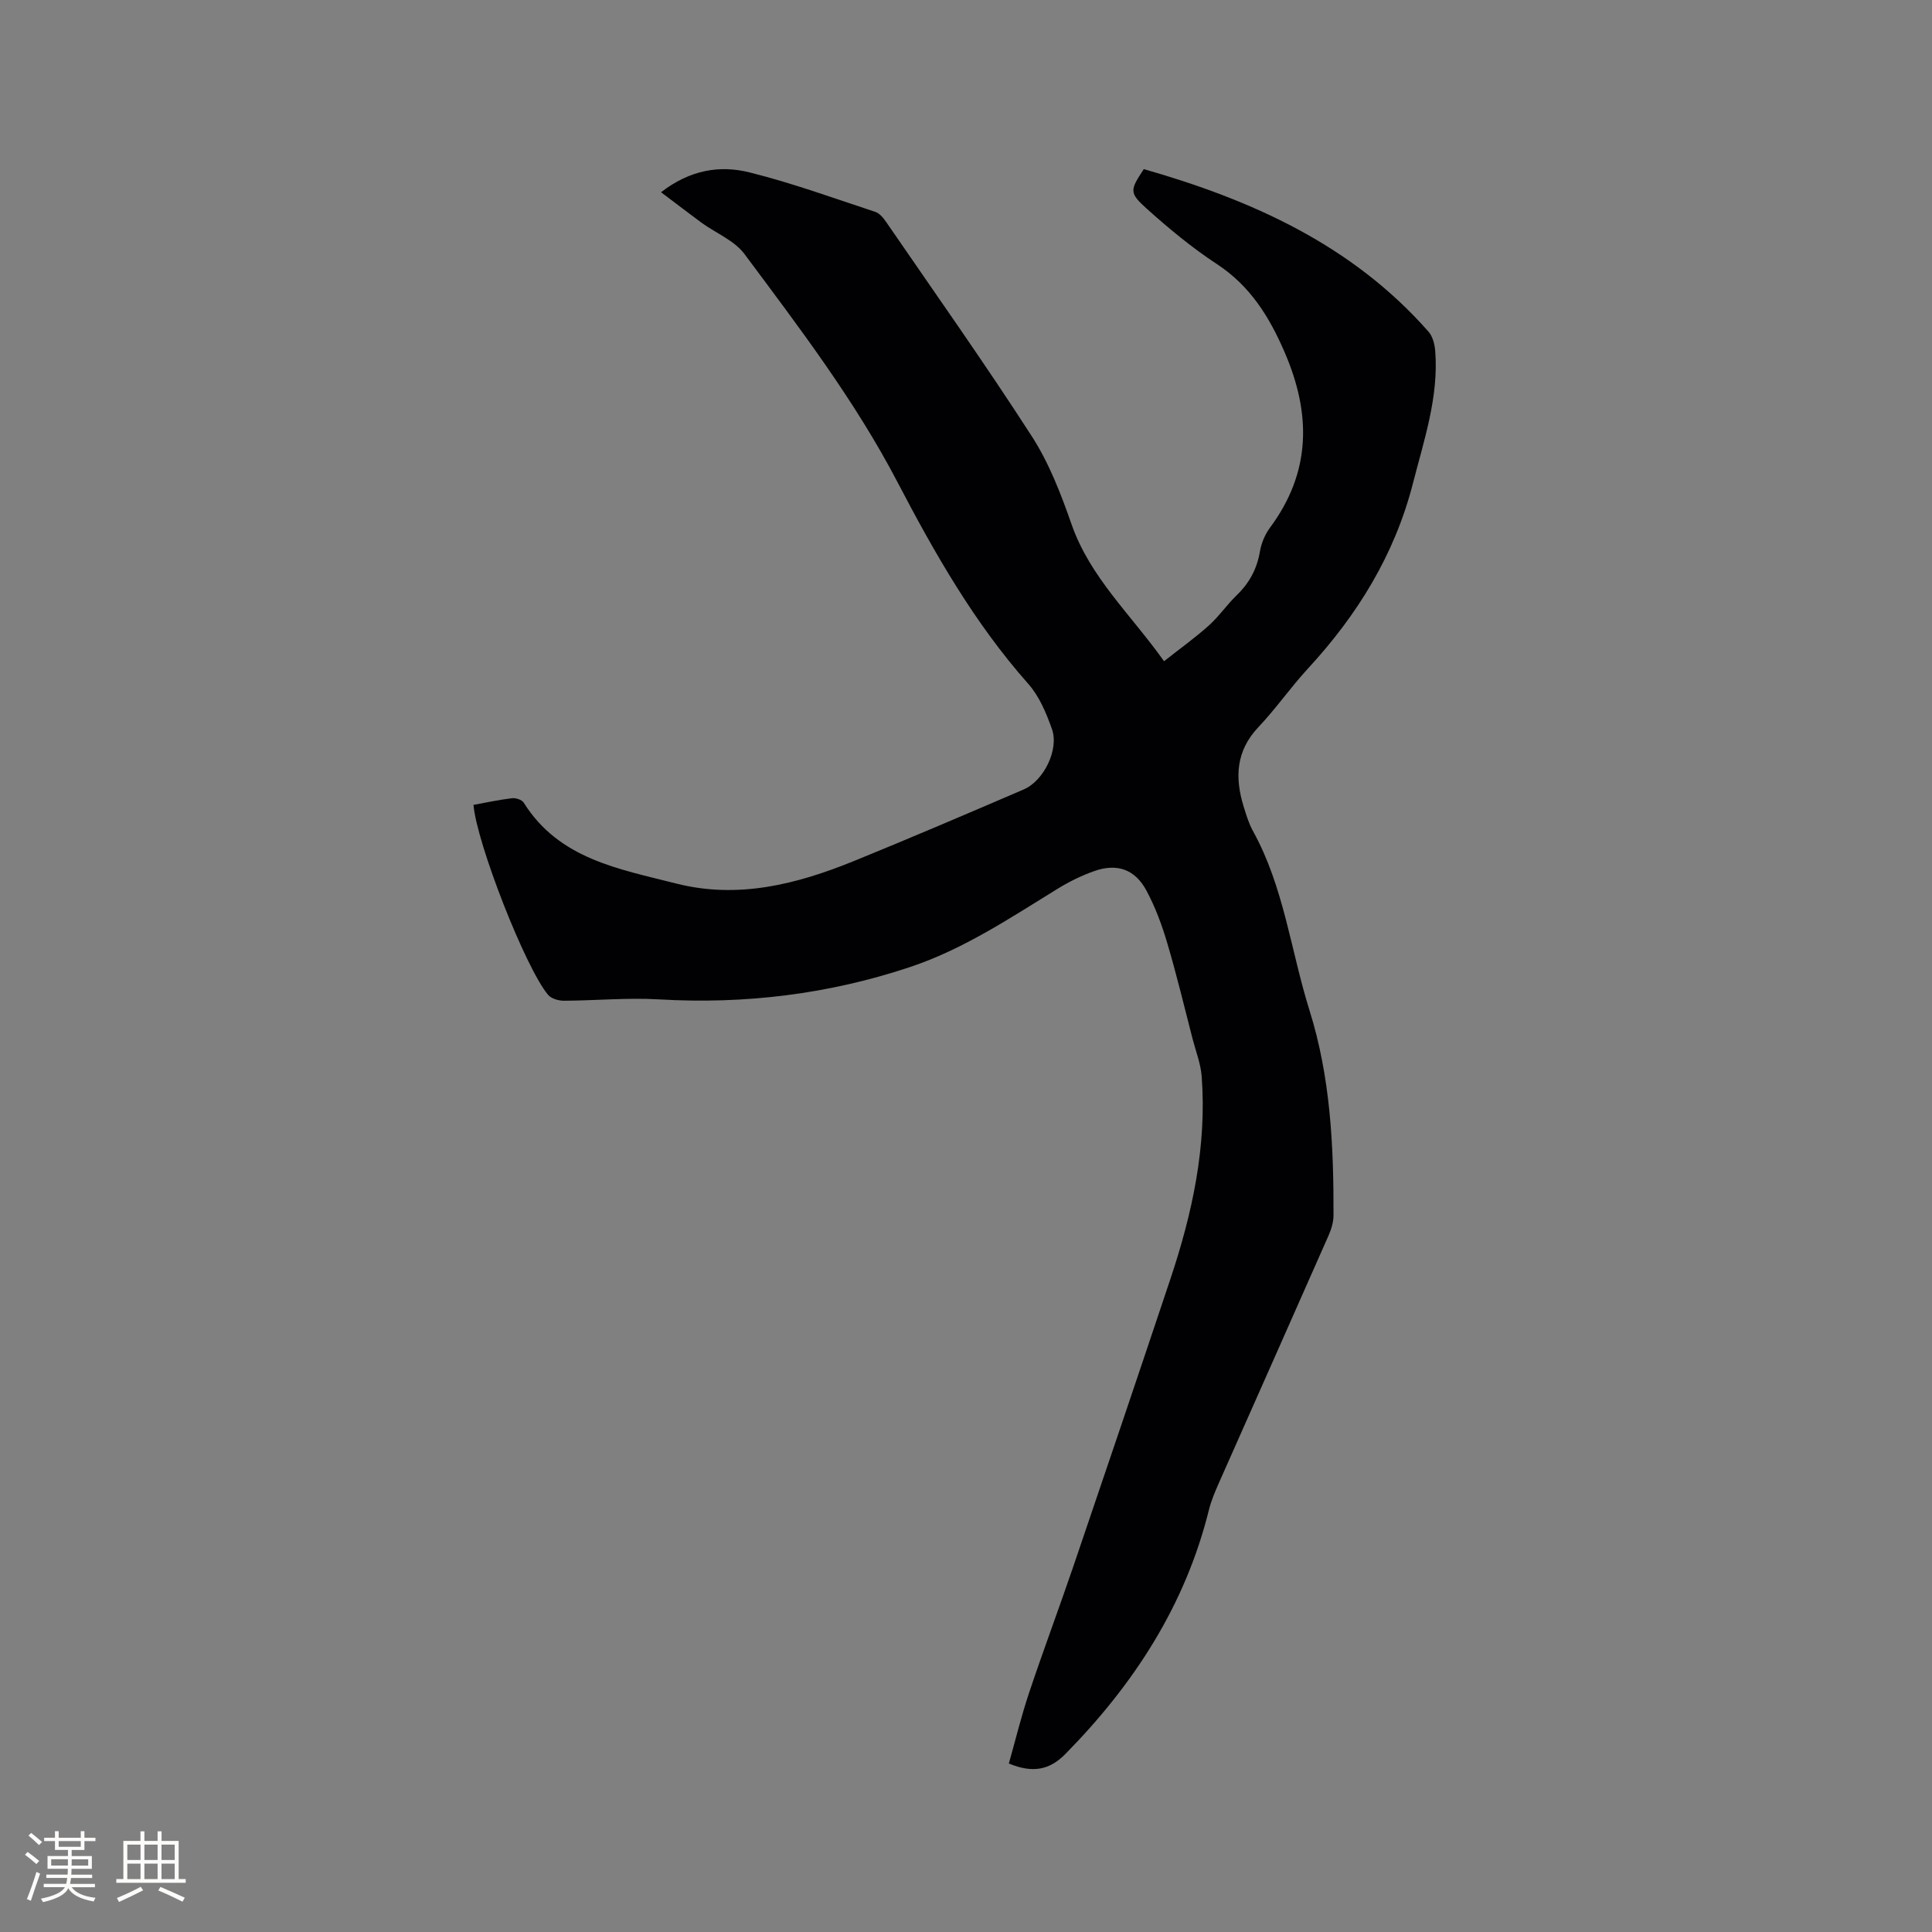 <svg enable-background="new 0 0 400 400" viewBox="0 0 400 400" xmlns="http://www.w3.org/2000/svg"><rect x="0" y="0" width="400" height="400" fill="#808080" stroke="none"/><path d="m136.86 39.8c6.08-4.7 12.25-5.62 18.31-4.11 8.81 2.19 17.39 5.32 26.03 8.17.89.29 1.68 1.24 2.25 2.07 10.14 14.77 20.5 29.39 30.2 44.44 3.57 5.54 6.02 11.93 8.21 18.2 3.84 10.98 12.26 18.63 19.14 28.33 3.27-2.58 6.41-4.83 9.27-7.39 2.12-1.9 3.76-4.33 5.81-6.31 2.62-2.53 4.17-5.45 4.78-9.05.29-1.71 1.04-3.5 2.07-4.89 8.54-11.51 8.57-23.53 3.04-36.33-3.19-7.38-7.13-13.73-14.03-18.26-5.11-3.35-9.89-7.31-14.45-11.4-3.77-3.38-3.55-3.87-.68-8.26 22.4 6.41 43.16 15.71 58.95 33.66.88.99 1.28 2.65 1.39 4.03.73 9.51-2.32 18.39-4.63 27.42-3.79 14.75-11.48 27.19-21.7 38.27-3.59 3.89-6.63 8.3-10.27 12.14-4.69 4.95-4.92 10.49-3.05 16.51.53 1.71 1.06 3.48 1.92 5.03 6.41 11.6 7.82 24.74 11.7 37.12 4.35 13.87 5.01 28.06 4.97 42.39 0 1.42-.45 2.92-1.03 4.23-7.56 17.15-15.2 34.28-22.79 51.42-.77 1.74-1.51 3.52-1.97 5.35-4.9 19.81-15.58 36.19-29.73 50.57-3.27 3.32-6.75 4.01-11.7 1.97 1.37-4.84 2.57-9.79 4.18-14.61 2.95-8.82 6.22-17.54 9.22-26.34 6.72-19.73 13.4-39.48 20.01-59.25 4.57-13.66 7.61-27.59 6.51-42.12-.2-2.58-1.2-5.11-1.86-7.65-1.72-6.64-3.31-13.32-5.26-19.89-1.1-3.72-2.47-7.44-4.3-10.85-2.36-4.42-6.07-5.72-10.76-4.08-2.67.93-5.27 2.22-7.69 3.71-9.83 6.05-19.47 12.5-30.52 16.18-16.86 5.62-34.19 7.73-51.97 6.69-6.53-.38-13.12.25-19.69.28-1.1 0-2.59-.42-3.25-1.2-4.68-5.53-14.8-31.43-15.46-39.35 2.64-.48 5.3-1.06 7.99-1.38.78-.09 2.03.32 2.41.92 7.3 11.68 19.72 13.73 31.55 16.74 12.84 3.27 25.02.15 36.86-4.67 11.76-4.79 23.44-9.79 35.1-14.8 4.17-1.79 7.35-8.27 5.86-12.49-1.17-3.31-2.63-6.81-4.92-9.39-11.15-12.58-19.35-26.99-27.07-41.76-8.82-16.89-20.34-32-31.67-47.21-2.09-2.81-5.92-4.33-8.9-6.49-2.68-1.98-5.33-4.02-8.38-6.31z" fill="#010103"/><g fill="#fcfbfa"><path d="m5.17 384 .55-.58c.85.61 1.65 1.24 2.4 1.87l-.59.64c-.83-.73-1.62-1.38-2.36-1.93m1.22 9.53-.82-.34c.71-1.76 1.37-3.64 1.98-5.63.24.13.5.25.76.36-.6 1.67-1.24 3.54-1.92 5.61m-.5-13.5.57-.54c.56.44 1.31 1.06 2.26 1.87l-.64.64c-.68-.66-1.41-1.32-2.19-1.97m3.25.46h2.24v-1.36h.77v1.36h4.57v-1.36h.76v1.36h2.28v.69h-2.28v1.84h-2.64v1.26h4.18v2.64h-4.21c0 .45-.02.86-.05 1.21h4.32v.69h-4.38c-.04.34-.1.75-.19 1.22h5.15v.69h-4.82c.87 1.19 2.51 1.92 4.93 2.19-.17.31-.3.57-.37.76-2.77-.49-4.52-1.41-5.26-2.76-.56 1.26-2.3 2.23-5.24 2.9-.12-.24-.26-.48-.43-.72 2.73-.55 4.38-1.34 4.96-2.38h-4.38v-.69h4.65c.1-.38.17-.79.21-1.22h-4.32v-.69h4.4c.03-.34.05-.75.05-1.21h-4.2v-2.64h4.23v-1.26h-2.69v-1.84h-2.24zm1.46 4.46v1.29h3.45c.01-.4.02-.57.01-.53v-.32-.45h-3.46zm1.55-2.59h4.57v-1.19h-4.57zm6.11 2.59h-3.42v.77c-.01.19-.01.37-.02.53h3.44z"/><path d="m32.63 379.16h.82v1.98h3.54v7.89h1.46v.78h-14.37v-.78h1.46v-7.89h3.54v-1.98h.82v1.98h2.73zm-3.49 11.48.5.73c-1.61.82-3.28 1.63-5 2.41-.13-.27-.28-.55-.44-.82 1.75-.72 3.4-1.49 4.94-2.32m-2.78-5.55h2.73v-3.18h-2.73zm0 3.95h2.73v-3.2h-2.73zm3.54-3.95h2.73v-3.18h-2.73zm0 3.95h2.73v-3.2h-2.73zm7.89 4.68c-1.84-.92-3.51-1.7-5.02-2.32l.45-.73c1.89.8 3.57 1.55 5.04 2.23zm-1.62-11.81h-2.73v3.18h2.73zm-2.73 7.13h2.73v-3.2h-2.73z"/></g></svg>